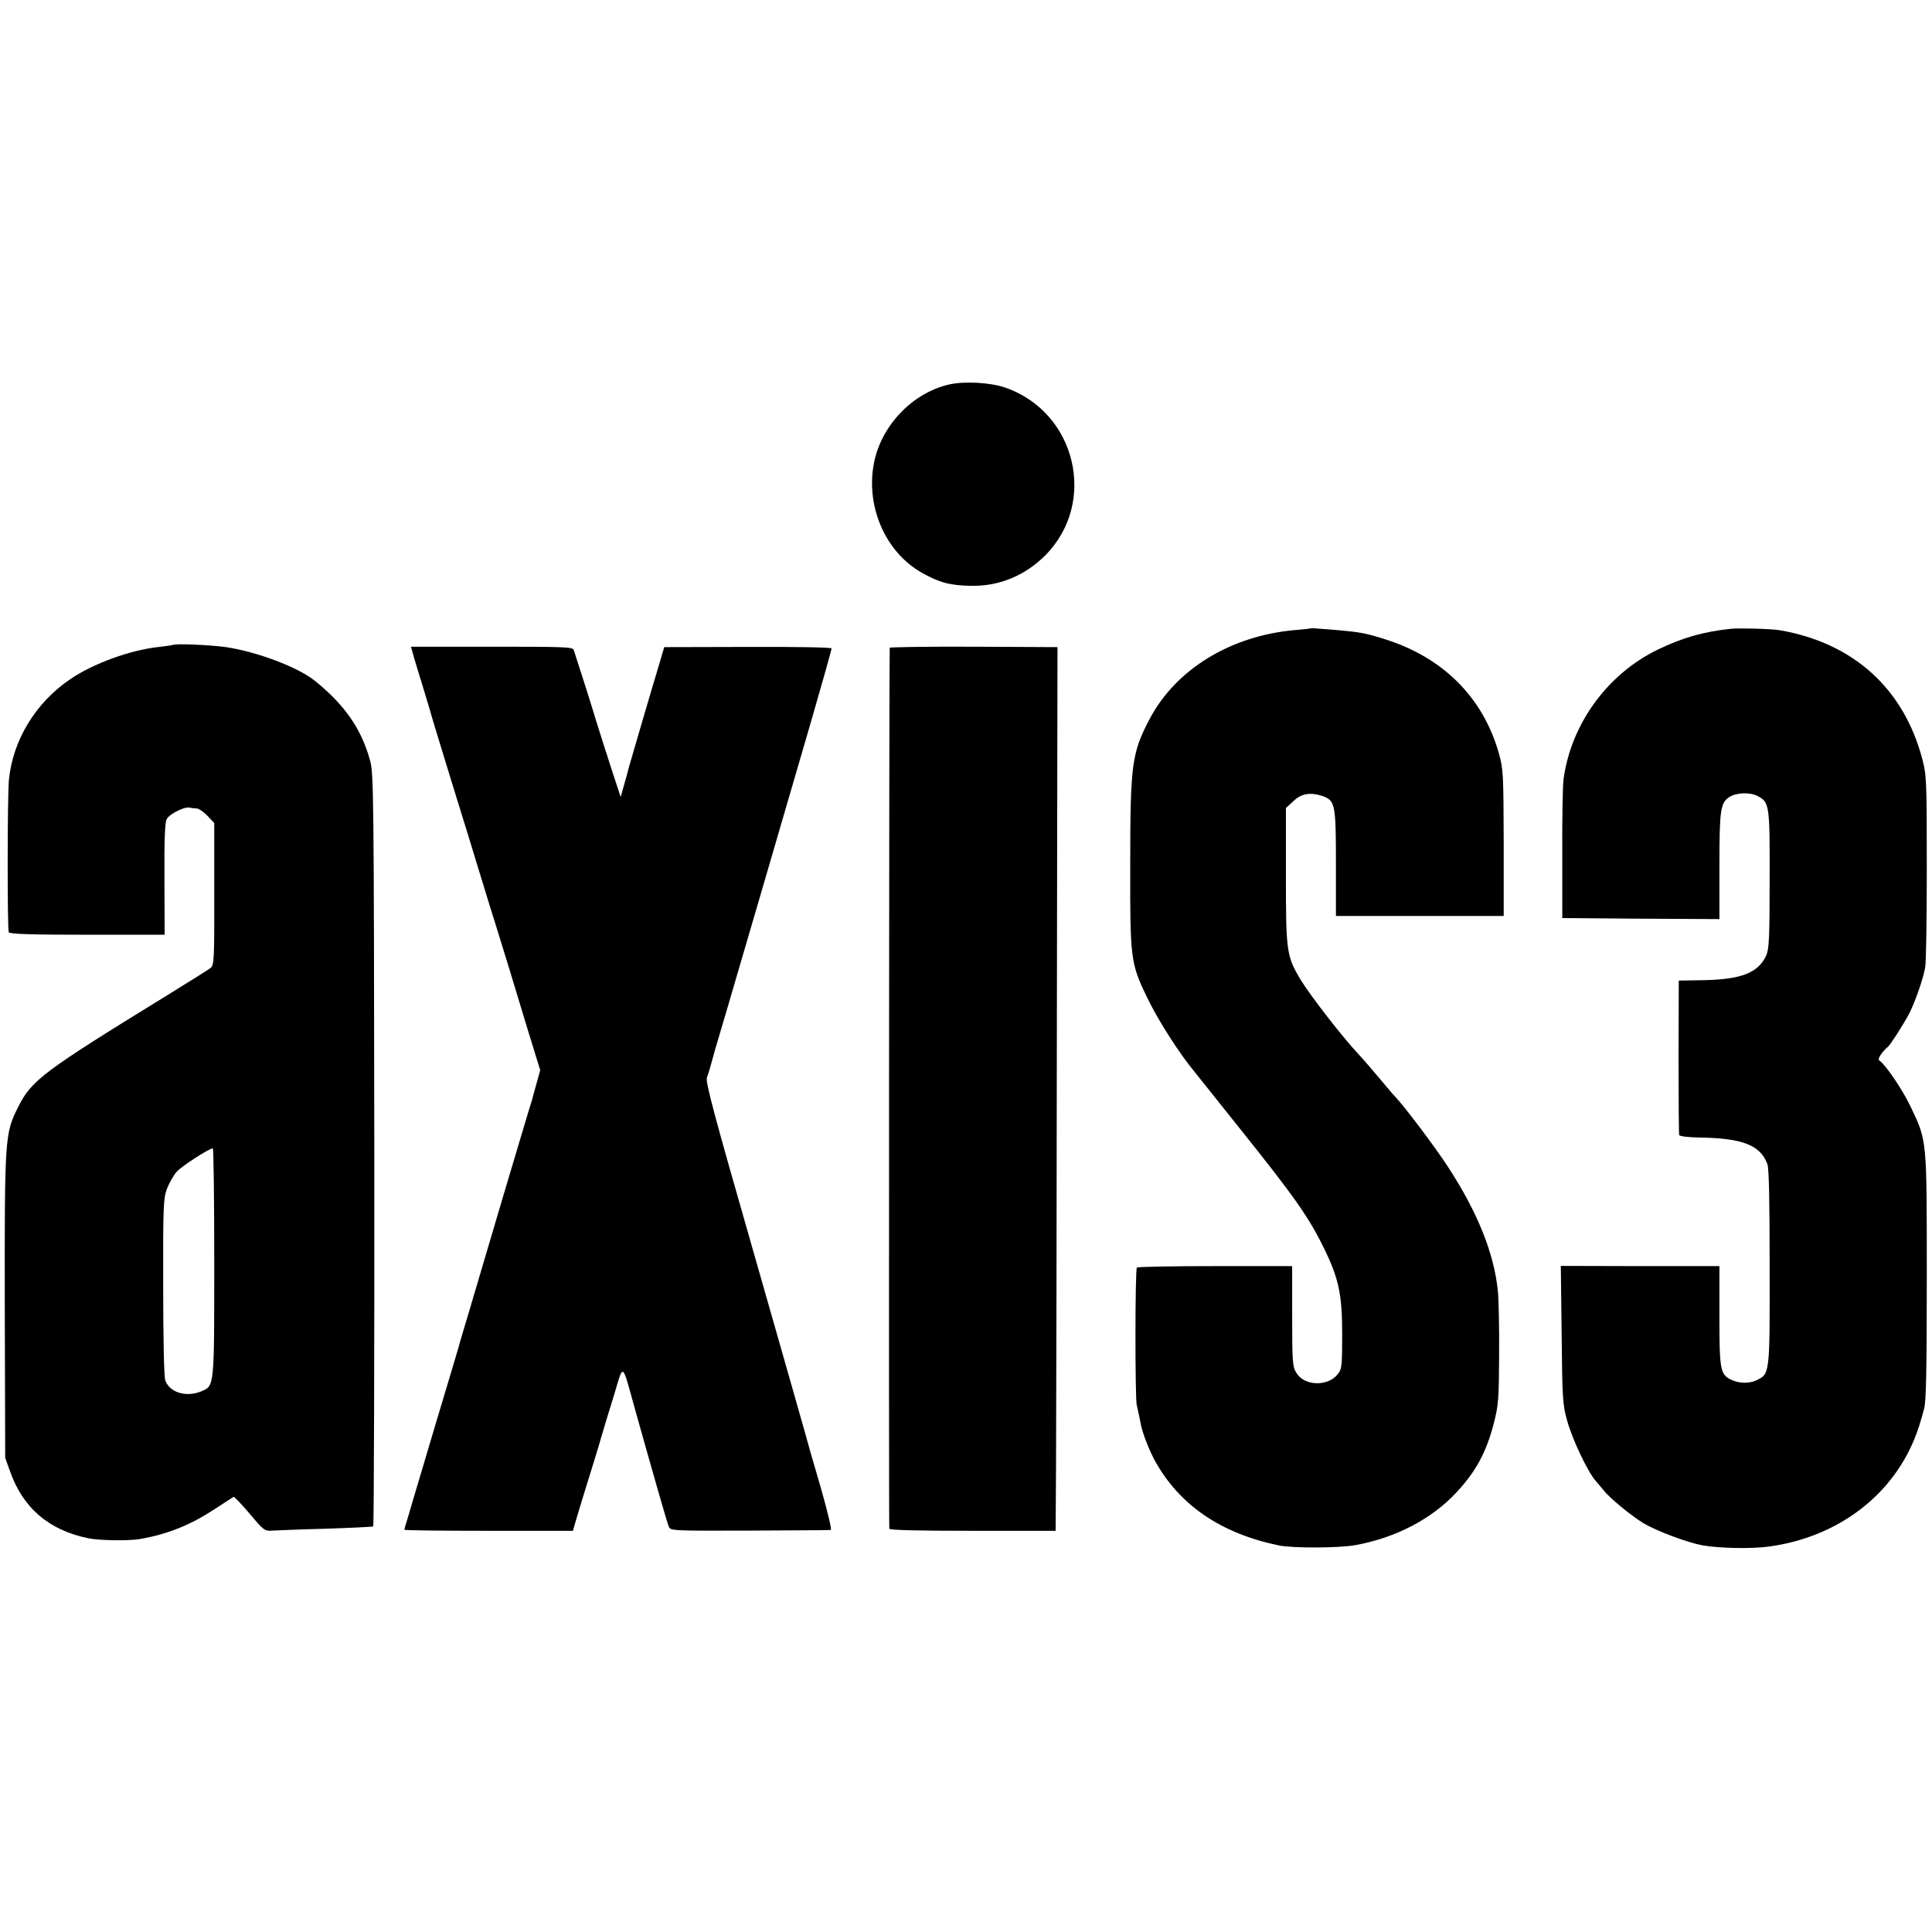 <?xml version="1.0" standalone="no"?>
<!DOCTYPE svg PUBLIC "-//W3C//DTD SVG 20010904//EN"
 "http://www.w3.org/TR/2001/REC-SVG-20010904/DTD/svg10.dtd">
<svg version="1.0" xmlns="http://www.w3.org/2000/svg"
 width="927pt" height="927pt" viewBox="0 0 927 927"
 preserveAspectRatio="xMidYMid meet">
<g transform="translate(0,927) scale(0.1,-0.1)"
fill="#000000" stroke="none">
<path d="M4553 7425 c-178 -41 -329 -202 -361 -384 -37 -207 59 -422 231 -519
85 -48 136 -61 237 -63 135 -2 258 49 355 146 252 253 149 687 -191 805 -71
25 -198 32 -271 15z"/>
<path d="M6288 6255 c-2 -1 -34 -5 -73 -8 -310 -27 -573 -188 -699 -427 -86
-164 -93 -217 -93 -702 -1 -445 2 -470 78 -628 53 -112 158 -276 234 -367 5
-7 15 -18 20 -25 6 -7 91 -114 190 -238 265 -331 335 -430 408 -580 71 -145
87 -222 87 -415 0 -149 -2 -165 -21 -188 -47 -61 -161 -58 -199 6 -18 29 -20
52 -20 272 l0 240 -369 0 c-203 0 -373 -3 -376 -7 -9 -8 -9 -620 -1 -658 14
-65 17 -76 20 -95 9 -45 40 -123 68 -175 118 -212 315 -347 593 -405 64 -14
291 -13 367 1 194 35 367 125 486 253 93 100 143 191 179 330 23 88 25 116 26
331 1 129 -2 267 -6 305 -18 182 -98 380 -241 599 -60 92 -210 291 -250 332
-6 6 -29 32 -51 59 -51 61 -106 125 -125 145 -74 78 -231 280 -278 357 -69
114 -72 136 -72 499 l0 327 36 33 c38 37 82 44 141 24 59 -21 63 -41 63 -322
l0 -253 403 0 402 0 0 350 c-1 332 -2 354 -23 430 -76 268 -267 460 -547 548
-91 29 -122 34 -220 43 -38 3 -85 7 -102 8 -18 2 -34 2 -35 1z"/>
<path d="M8305 6253 c-132 -14 -233 -43 -351 -100 -243 -118 -417 -359 -452
-623 -4 -30 -7 -192 -6 -360 l0 -305 377 -3 377 -2 0 253 c0 272 5 305 48 333
33 21 100 24 136 4 56 -29 58 -42 57 -401 0 -285 -3 -335 -17 -365 -39 -82
-118 -113 -299 -117 l-120 -2 -1 -365 c0 -201 1 -370 3 -376 2 -6 41 -11 96
-12 207 -3 293 -36 327 -127 8 -20 11 -174 11 -496 1 -517 1 -511 -64 -542
-36 -17 -87 -15 -125 5 -48 25 -52 50 -52 305 l0 238 -380 0 -381 1 4 -331 c3
-304 5 -336 26 -410 25 -91 98 -245 137 -290 14 -16 31 -37 38 -45 28 -37 134
-124 194 -160 65 -38 211 -92 282 -105 82 -14 231 -17 315 -6 336 45 604 250
712 546 8 22 16 47 18 55 3 8 10 35 17 60 10 34 13 186 13 635 0 667 2 649
-80 820 -39 81 -120 199 -148 217 -10 6 11 39 44 68 11 10 66 96 93 144 29 52
71 169 83 232 5 22 8 237 8 479 0 416 -1 444 -21 521 -89 340 -331 559 -684
620 -41 7 -191 11 -235 7z"/>
<path d="M828 6175 c-2 -1 -31 -5 -64 -9 -137 -14 -319 -80 -430 -157 -164
-112 -272 -291 -291 -479 -8 -76 -8 -721 -1 -733 5 -9 111 -12 377 -12 l371 0
-1 266 c-1 188 2 273 11 289 13 24 83 60 109 55 9 -2 24 -4 35 -4 10 -1 33
-16 51 -35 l33 -35 0 -339 c1 -307 -1 -342 -16 -355 -9 -8 -107 -69 -217 -137
-587 -361 -644 -403 -708 -532 -64 -127 -65 -145 -64 -958 l2 -725 23 -64 c62
-177 188 -284 377 -322 53 -11 199 -13 250 -3 133 24 239 67 355 143 47 31 88
57 91 59 3 1 38 -35 77 -81 68 -81 72 -84 109 -81 21 1 137 6 258 9 121 4 223
9 226 11 3 2 6 815 5 1806 -2 1704 -3 1807 -20 1868 -42 154 -123 269 -266
384 -81 65 -275 138 -425 161 -79 11 -248 18 -257 10z m200 -2962 c0 -605 1
-592 -63 -619 -72 -30 -152 -5 -172 53 -6 16 -10 199 -10 448 -1 387 1 424 18
471 11 28 32 65 47 82 24 27 156 112 173 112 4 0 7 -246 7 -547z"/>
<path d="M1982 6131 c5 -20 28 -94 50 -166 22 -71 41 -137 43 -145 2 -8 43
-141 90 -295 48 -154 111 -359 140 -455 29 -96 65 -211 79 -255 13 -44 41
-132 60 -195 19 -63 60 -198 91 -300 l57 -185 -18 -65 c-10 -36 -19 -67 -19
-70 -1 -3 -11 -36 -23 -75 -22 -72 -175 -587 -217 -730 -13 -44 -42 -143 -65
-220 -23 -77 -46 -153 -50 -170 -5 -16 -56 -190 -115 -385 -58 -195 -108 -362
-110 -370 -2 -8 -11 -37 -19 -65 -9 -27 -16 -52 -16 -55 0 -3 182 -5 404 -5
l405 0 10 35 c5 19 31 103 56 185 26 83 58 186 70 230 13 44 41 137 63 207 44
148 36 154 97 -67 90 -321 156 -552 164 -570 8 -20 17 -20 387 -19 209 1 384
2 390 3 6 0 -14 84 -48 204 -33 111 -68 234 -78 272 -11 39 -122 430 -248 870
-187 652 -228 805 -220 825 5 14 11 32 13 40 2 8 15 53 28 100 14 47 42 141
62 210 20 69 100 341 177 605 77 264 156 534 175 600 19 66 41 140 48 165 47
162 95 332 95 339 0 5 -180 8 -401 7 l-402 -1 -22 -75 c-33 -108 -145 -492
-150 -510 -1 -8 -11 -42 -20 -74 l-17 -60 -13 40 c-23 67 -119 368 -121 379
-2 6 -21 69 -44 140 -23 72 -44 137 -47 146 -4 15 -44 16 -393 16 l-388 0 10
-36z"/>
<path d="M4269 6162 c-3 -16 -5 -4218 -2 -4227 2 -7 142 -10 401 -10 l397 0 2
310 c1 171 3 1125 4 2120 l3 1810 -402 2 c-221 1 -403 -2 -403 -5z"/>
</g>
</svg>
